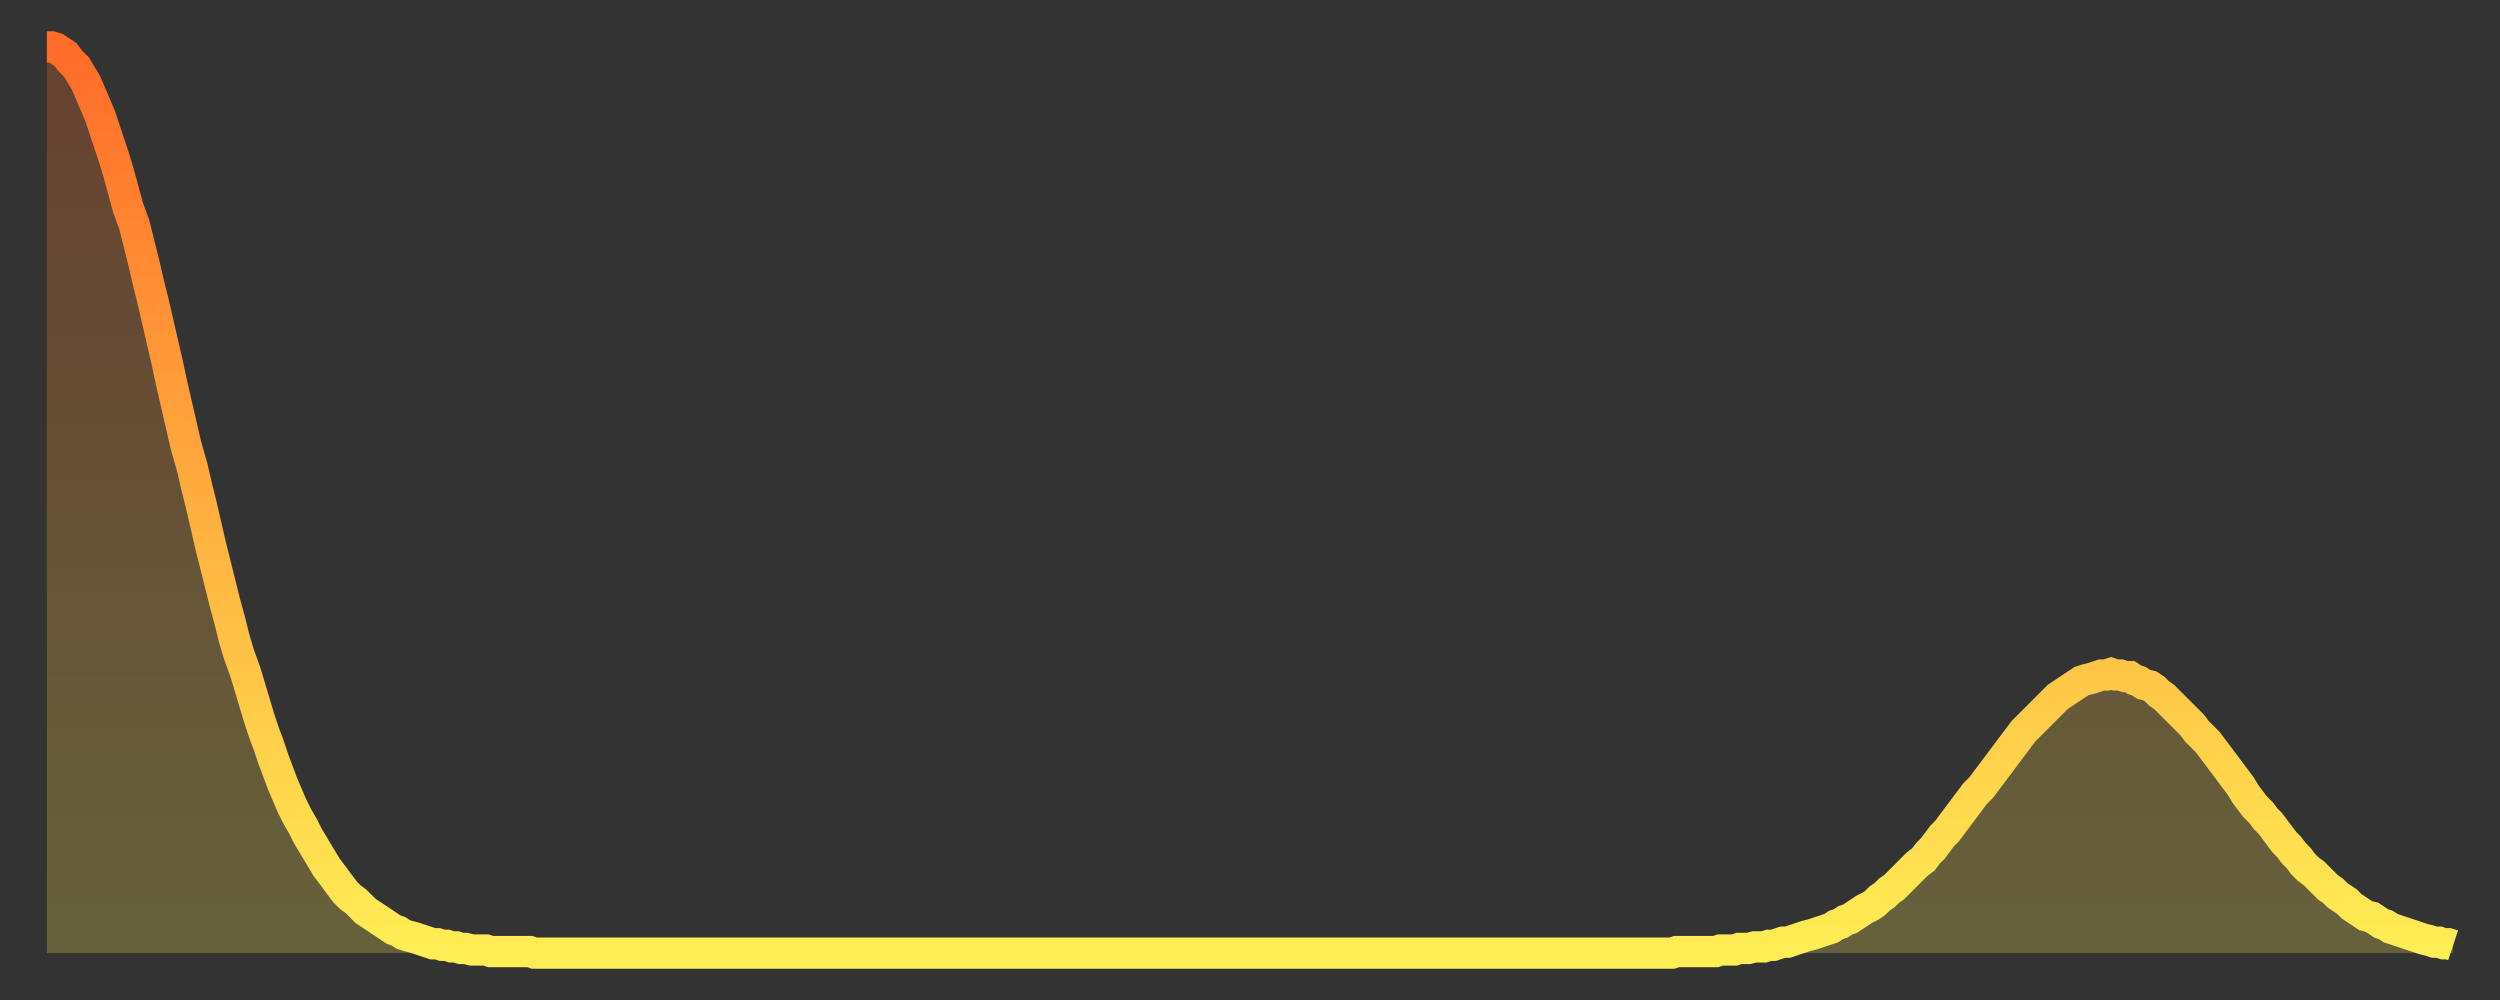 <?xml version="1.0" encoding="utf-8" ?>
<svg baseProfile="full" height="64" version="1.1" width="160" xmlns="http://www.w3.org/2000/svg" xmlns:ev="http://www.w3.org/2001/xml-events" xmlns:xlink="http://www.w3.org/1999/xlink"><rect width="100%" height="100%" fill="#333333" stroke="none"/><defs><linearGradient id="id358960" x1="0" x2="0" y1="0" y2="1"><stop offset="0%" stop-color="#ff6b29" /><stop offset="50%" stop-color="#ffad3f" /><stop offset="100%" stop-color="#ffee55" /></linearGradient></defs><g transform="translate(3,3)"><g><path d="M 0.0 0.0 L 0.3 0.0 0.6 0.1 0.9 0.3 1.2 0.5 1.5 0.9 1.9 1.3 2.2 1.8 2.5 2.3 2.8 3.0 3.1 3.7 3.4 4.4 3.7 5.3 4.0 6.2 4.3 7.1 4.6 8.1 4.9 9.2 5.2 10.3 5.6 11.4 5.9 12.6 6.2 13.8 6.5 15.1 6.8 16.3 7.1 17.6 7.4 18.9 7.7 20.2 8.0 21.6 8.3 22.9 8.6 24.2 8.9 25.5 9.3 26.9 9.6 28.2 9.9 29.4 10.2 30.7 10.5 32.0 10.8 33.2 11.1 34.4 11.4 35.6 11.7 36.7 12.0 37.9 12.3 38.9 12.7 40.0 13.0 41.0 13.3 42.0 13.6 43.0 13.9 43.9 14.2 44.7 14.5 45.6 14.8 46.4 15.1 47.2 15.4 47.9 15.7 48.6 16.0 49.2 16.4 49.9 16.7 50.5 17.0 51.0 17.3 51.5 17.6 52.0 17.9 52.5 18.2 52.9 18.5 53.3 18.8 53.7 19.1 54.1 19.4 54.4 19.8 54.7 20.1 55.0 20.4 55.3 20.7 55.5 21.0 55.7 21.3 55.9 21.6 56.1 21.9 56.3 22.2 56.5 22.5 56.6 22.8 56.8 23.1 56.9 23.5 57.0 23.8 57.1 24.1 57.2 24.4 57.3 24.7 57.4 25.0 57.4 25.3 57.5 25.6 57.5 25.9 57.6 26.2 57.6 26.5 57.7 26.8 57.7 27.2 57.8 27.5 57.8 27.8 57.8 28.1 57.8 28.4 57.9 28.7 57.9 29.0 57.9 29.3 57.9 29.6 57.9 29.9 57.9 30.2 57.9 30.6 57.9 30.9 57.9 31.2 58.0 31.5 58.0 31.8 58.0 32.1 58.0 32.4 58.0 32.7 58.0 33.0 58.0 33.3 58.0 33.6 58.0 33.9 58.0 34.3 58.0 34.6 58.0 34.9 58.0 35.2 58.0 35.5 58.0 35.8 58.0 36.1 58.0 36.4 58.0 36.7 58.0 37.0 58.0 37.3 58.0 37.7 58.0 38.0 58.0 38.3 58.0 38.6 58.0 38.9 58.0 39.2 58.0 39.5 58.0 39.8 58.0 40.1 58.0 40.4 58.0 40.7 58.0 41.0 58.0 41.4 58.0 41.7 58.0 42.0 58.0 42.3 58.0 42.6 58.0 42.9 58.0 43.2 58.0 43.5 58.0 43.8 58.0 44.1 58.0 44.4 58.0 44.7 58.0 45.1 58.0 45.4 58.0 45.7 58.0 46.0 58.0 46.3 58.0 46.6 58.0 46.9 58.0 47.2 58.0 47.5 58.0 47.8 58.0 48.1 58.0 48.5 58.0 48.8 58.0 49.1 58.0 49.4 58.0 49.7 58.0 50.0 58.0 50.3 58.0 50.6 58.0 50.9 58.0 51.2 58.0 51.5 58.0 51.8 58.0 52.2 58.0 52.5 58.0 52.8 58.0 53.1 58.0 53.4 58.0 53.7 58.0 54.0 58.0 54.3 58.0 54.6 58.0 54.9 58.0 55.2 58.0 55.6 58.0 55.9 58.0 56.2 58.0 56.5 58.0 56.8 58.0 57.1 58.0 57.4 58.0 57.7 58.0 58.0 58.0 58.3 58.0 58.6 58.0 58.9 58.0 59.3 58.0 59.6 58.0 59.9 58.0 60.2 58.0 60.5 58.0 60.8 58.0 61.1 58.0 61.4 58.0 61.7 58.0 62.0 58.0 62.3 58.0 62.6 58.0 63.0 58.0 63.3 58.0 63.6 58.0 63.9 58.0 64.2 58.0 64.5 58.0 64.8 58.0 65.1 58.0 65.4 58.0 65.7 58.0 66.0 58.0 66.4 58.0 66.7 58.0 67.0 58.0 67.3 58.0 67.6 58.0 67.9 58.0 68.2 58.0 68.5 58.0 68.8 58.0 69.1 58.0 69.4 58.0 69.7 58.0 70.1 58.0 70.4 58.0 70.7 58.0 71.0 58.0 71.3 58.0 71.6 58.0 71.9 58.0 72.2 58.0 72.5 58.0 72.8 58.0 73.1 58.0 73.5 58.0 73.8 58.0 74.1 58.0 74.4 58.0 74.7 58.0 75.0 58.0 75.3 58.0 75.6 58.0 75.9 58.0 76.2 58.0 76.5 58.0 76.8 58.0 77.2 58.0 77.5 58.0 77.8 58.0 78.1 58.0 78.4 58.0 78.7 58.0 79.0 58.0 79.3 58.0 79.6 58.0 79.9 58.0 80.2 58.0 80.5 58.0 80.9 58.0 81.2 58.0 81.5 58.0 81.8 58.0 82.1 58.0 82.4 58.0 82.7 58.0 83.0 58.0 83.3 58.0 83.6 58.0 83.9 58.0 84.3 58.0 84.6 58.0 84.9 58.0 85.2 58.0 85.5 58.0 85.8 58.0 86.1 58.0 86.4 58.0 86.7 58.0 87.0 58.0 87.3 58.0 87.6 58.0 88.0 58.0 88.3 58.0 88.6 58.0 88.9 58.0 89.2 58.0 89.5 58.0 89.8 58.0 90.1 58.0 90.4 58.0 90.7 58.0 91.0 58.0 91.4 58.0 91.7 58.0 92.0 58.0 92.3 58.0 92.6 58.0 92.9 58.0 93.2 58.0 93.5 58.0 93.8 58.0 94.1 58.0 94.4 58.0 94.7 58.0 95.1 58.0 95.4 58.0 95.7 58.0 96.0 58.0 96.3 58.0 96.6 58.0 96.9 58.0 97.2 58.0 97.5 58.0 97.8 58.0 98.1 58.0 98.4 58.0 98.8 58.0 99.1 58.0 99.4 58.0 99.7 58.0 100.0 58.0 100.3 58.0 100.6 58.0 100.9 58.0 101.2 58.0 101.5 58.0 101.8 58.0 102.2 58.0 102.5 58.0 102.8 58.0 103.1 58.0 103.4 58.0 103.7 58.0 104.0 58.0 104.3 57.9 104.6 57.9 104.9 57.9 105.2 57.9 105.5 57.9 105.9 57.9 106.2 57.9 106.5 57.9 106.8 57.9 107.1 57.8 107.4 57.8 107.7 57.8 108.0 57.8 108.3 57.7 108.6 57.7 108.9 57.7 109.3 57.6 109.6 57.6 109.9 57.6 110.2 57.5 110.5 57.5 110.8 57.4 111.1 57.3 111.4 57.3 111.7 57.2 112.0 57.1 112.3 57.0 112.6 56.9 113.0 56.8 113.3 56.7 113.6 56.6 113.9 56.5 114.2 56.4 114.5 56.2 114.8 56.1 115.1 55.9 115.4 55.8 115.7 55.6 116.0 55.4 116.3 55.2 116.7 55.0 117.0 54.8 117.3 54.5 117.6 54.3 117.9 54.0 118.2 53.8 118.5 53.5 118.8 53.2 119.1 52.9 119.4 52.6 119.7 52.3 120.1 52.0 120.4 51.6 120.7 51.3 121.0 50.9 121.3 50.5 121.6 50.2 121.9 49.8 122.2 49.4 122.5 49.0 122.8 48.6 123.1 48.2 123.4 47.8 123.8 47.4 124.1 47.0 124.4 46.6 124.7 46.2 125.0 45.8 125.3 45.4 125.6 45.0 125.9 44.6 126.2 44.2 126.5 43.8 126.8 43.5 127.2 43.1 127.5 42.8 127.8 42.5 128.1 42.2 128.4 41.9 128.7 41.6 129.0 41.4 129.3 41.2 129.6 41.0 129.9 40.8 130.2 40.6 130.5 40.5 130.9 40.4 131.2 40.3 131.5 40.2 131.8 40.2 132.1 40.1 132.4 40.2 132.7 40.2 133.0 40.3 133.3 40.3 133.6 40.5 133.9 40.6 134.2 40.8 134.6 40.9 134.9 41.1 135.2 41.4 135.5 41.6 135.8 41.9 136.1 42.2 136.4 42.5 136.7 42.8 137.0 43.1 137.3 43.4 137.6 43.8 138.0 44.2 138.3 44.5 138.6 44.9 138.9 45.3 139.2 45.7 139.5 46.1 139.8 46.5 140.1 46.9 140.4 47.3 140.7 47.8 141.0 48.2 141.3 48.6 141.7 49.0 142.0 49.4 142.3 49.7 142.6 50.1 142.9 50.5 143.2 50.9 143.5 51.2 143.8 51.6 144.1 51.9 144.4 52.3 144.7 52.6 145.1 52.9 145.4 53.2 145.7 53.5 146.0 53.8 146.3 54.0 146.6 54.3 146.9 54.5 147.2 54.7 147.5 55.0 147.8 55.2 148.1 55.4 148.4 55.6 148.8 55.7 149.1 55.9 149.4 56.1 149.7 56.2 150.0 56.4 150.3 56.5 150.6 56.6 150.9 56.7 151.2 56.8 151.5 56.9 151.8 57.0 152.1 57.1 152.5 57.2 152.8 57.3 153.1 57.3 153.4 57.4 153.7 57.4 154.0 57.5" fill="none" id="graph-curve" opacity="1" stroke="url(#id358960)" stroke-width="2" /><path d="M 0 58 L 0.0 0.0 0.3 0.0 0.6 0.1 0.9 0.3 1.2 0.5 1.5 0.9 1.9 1.3 2.2 1.8 2.5 2.3 2.8 3.0 3.1 3.7 3.4 4.4 3.7 5.3 4.0 6.2 4.3 7.1 4.6 8.1 4.9 9.2 5.2 10.3 5.6 11.4 5.9 12.6 6.2 13.8 6.5 15.1 6.8 16.3 7.1 17.6 7.4 18.9 7.7 20.2 8.0 21.6 8.3 22.9 8.6 24.2 8.9 25.5 9.3 26.9 9.6 28.2 9.9 29.4 10.2 30.7 10.5 32.0 10.8 33.2 11.1 34.4 11.4 35.6 11.7 36.7 12.0 37.9 12.3 38.9 12.7 40.0 13.0 41.0 13.3 42.0 13.6 43.0 13.9 43.9 14.2 44.7 14.5 45.6 14.8 46.4 15.1 47.2 15.4 47.9 15.7 48.6 16.0 49.2 16.4 49.9 16.7 50.5 17.0 51.0 17.3 51.5 17.6 52.0 17.9 52.5 18.2 52.9 18.5 53.3 18.8 53.7 19.1 54.1 19.4 54.4 19.8 54.7 20.1 55.0 20.4 55.3 20.7 55.5 21.0 55.7 21.3 55.9 21.6 56.1 21.9 56.3 22.2 56.5 22.5 56.6 22.8 56.8 23.1 56.9 23.5 57.0 23.8 57.1 24.1 57.2 24.4 57.3 24.7 57.4 25.0 57.4 25.3 57.5 25.6 57.5 25.9 57.6 26.2 57.6 26.5 57.7 26.8 57.7 27.2 57.8 27.5 57.8 27.8 57.8 28.1 57.8 28.4 57.9 28.7 57.9 29.0 57.9 29.3 57.9 29.6 57.9 29.9 57.9 30.2 57.9 30.6 57.9 30.9 57.9 31.2 58.0 31.5 58.0 31.8 58.0 32.1 58.0 32.4 58.0 32.7 58.0 33.0 58.0 33.3 58.0 33.6 58.0 33.9 58.0 34.3 58.0 34.6 58.0 34.9 58.0 35.2 58.0 35.5 58.0 35.8 58.0 36.1 58.0 36.4 58.0 36.7 58.0 37.0 58.0 37.3 58.0 37.7 58.0 38.0 58.0 38.3 58.0 38.6 58.0 38.9 58.0 39.2 58.0 39.5 58.0 39.8 58.0 40.1 58.0 40.4 58.0 40.7 58.0 41.0 58.0 41.4 58.0 41.7 58.0 42.0 58.0 42.3 58.0 42.6 58.0 42.9 58.0 43.2 58.0 43.5 58.0 43.8 58.0 44.1 58.0 44.4 58.0 44.7 58.0 45.1 58.0 45.4 58.0 45.7 58.0 46.0 58.0 46.3 58.0 46.6 58.0 46.9 58.0 47.2 58.0 47.5 58.0 47.8 58.0 48.1 58.0 48.5 58.0 48.8 58.0 49.1 58.0 49.4 58.0 49.7 58.0 50.0 58.0 50.3 58.0 50.6 58.0 50.9 58.0 51.2 58.0 51.5 58.0 51.8 58.0 52.2 58.0 52.5 58.0 52.8 58.0 53.1 58.0 53.4 58.0 53.7 58.0 54.0 58.0 54.3 58.0 54.6 58.0 54.9 58.0 55.2 58.0 55.6 58.0 55.9 58.0 56.2 58.0 56.5 58.0 56.8 58.0 57.1 58.0 57.4 58.0 57.7 58.0 58.0 58.0 58.3 58.0 58.6 58.0 58.9 58.0 59.3 58.0 59.6 58.0 59.9 58.0 60.2 58.0 60.5 58.0 60.8 58.0 61.1 58.0 61.4 58.0 61.7 58.0 62.0 58.0 62.3 58.0 62.6 58.0 63.0 58.0 63.3 58.0 63.6 58.0 63.9 58.0 64.2 58.0 64.5 58.0 64.8 58.0 65.1 58.0 65.4 58.0 65.7 58.0 66.0 58.0 66.4 58.0 66.7 58.0 67.0 58.0 67.3 58.0 67.6 58.0 67.9 58.0 68.2 58.0 68.5 58.0 68.8 58.0 69.1 58.0 69.4 58.0 69.7 58.0 70.1 58.0 70.4 58.0 70.7 58.0 71.0 58.0 71.3 58.0 71.6 58.0 71.9 58.0 72.2 58.0 72.5 58.0 72.8 58.0 73.1 58.0 73.5 58.0 73.8 58.0 74.1 58.0 74.4 58.0 74.7 58.0 75.0 58.0 75.3 58.0 75.6 58.0 75.9 58.0 76.2 58.0 76.5 58.0 76.8 58.0 77.2 58.0 77.5 58.0 77.8 58.0 78.1 58.0 78.4 58.0 78.7 58.0 79.0 58.0 79.3 58.0 79.6 58.0 79.9 58.0 80.2 58.0 80.5 58.0 80.9 58.0 81.2 58.0 81.5 58.0 81.8 58.0 82.1 58.0 82.4 58.0 82.7 58.0 83.0 58.0 83.3 58.0 83.6 58.0 83.9 58.0 84.3 58.0 84.6 58.0 84.9 58.0 85.2 58.0 85.5 58.0 85.8 58.0 86.1 58.0 86.4 58.0 86.7 58.0 87.0 58.0 87.3 58.0 87.6 58.0 88.0 58.0 88.3 58.0 88.6 58.0 88.9 58.0 89.2 58.0 89.5 58.0 89.8 58.0 90.1 58.0 90.4 58.0 90.7 58.0 91.0 58.0 91.4 58.0 91.7 58.0 92.0 58.0 92.3 58.0 92.6 58.0 92.9 58.0 93.2 58.0 93.5 58.0 93.8 58.0 94.1 58.0 94.4 58.0 94.7 58.0 95.1 58.0 95.4 58.0 95.7 58.0 96.0 58.0 96.3 58.0 96.6 58.0 96.9 58.0 97.2 58.0 97.5 58.0 97.8 58.0 98.1 58.0 98.4 58.0 98.8 58.0 99.1 58.0 99.4 58.0 99.7 58.0 100.0 58.0 100.3 58.0 100.6 58.0 100.9 58.0 101.2 58.0 101.5 58.0 101.8 58.0 102.2 58.0 102.5 58.0 102.8 58.0 103.1 58.0 103.4 58.0 103.7 58.0 104.0 58.0 104.3 57.9 104.6 57.9 104.9 57.9 105.2 57.9 105.5 57.9 105.9 57.9 106.2 57.9 106.5 57.9 106.8 57.9 107.1 57.8 107.4 57.8 107.7 57.8 108.0 57.8 108.3 57.7 108.6 57.7 108.9 57.7 109.3 57.6 109.6 57.6 109.9 57.6 110.2 57.5 110.5 57.5 110.8 57.4 111.1 57.3 111.4 57.3 111.7 57.2 112.0 57.1 112.3 57.0 112.6 56.9 113.0 56.8 113.3 56.7 113.6 56.6 113.9 56.5 114.2 56.4 114.5 56.2 114.8 56.1 115.1 55.9 115.4 55.8 115.7 55.6 116.0 55.4 116.3 55.2 116.7 55.0 117.0 54.8 117.3 54.5 117.6 54.3 117.9 54.0 118.2 53.8 118.5 53.5 118.8 53.2 119.1 52.9 119.4 52.6 119.7 52.3 120.1 52.0 120.4 51.6 120.7 51.3 121.0 50.9 121.3 50.5 121.6 50.2 121.9 49.8 122.2 49.4 122.5 49.0 122.8 48.6 123.1 48.2 123.4 47.8 123.8 47.4 124.1 47.0 124.4 46.6 124.7 46.2 125.0 45.8 125.3 45.4 125.6 45.0 125.9 44.6 126.2 44.2 126.5 43.8 126.8 43.5 127.2 43.1 127.5 42.8 127.8 42.5 128.1 42.2 128.4 41.9 128.7 41.6 129.0 41.4 129.3 41.2 129.6 41.0 129.9 40.8 130.2 40.6 130.5 40.5 130.9 40.4 131.2 40.3 131.5 40.2 131.8 40.2 132.1 40.1 132.4 40.2 132.7 40.2 133.0 40.3 133.3 40.3 133.6 40.5 133.9 40.6 134.2 40.8 134.6 40.9 134.9 41.1 135.2 41.4 135.5 41.6 135.8 41.9 136.1 42.2 136.4 42.5 136.7 42.8 137.0 43.1 137.3 43.4 137.6 43.8 138.0 44.2 138.3 44.5 138.6 44.9 138.9 45.3 139.2 45.7 139.5 46.1 139.8 46.5 140.1 46.9 140.4 47.3 140.7 47.8 141.0 48.2 141.3 48.6 141.7 49.0 142.0 49.4 142.3 49.7 142.6 50.1 142.9 50.5 143.2 50.9 143.5 51.2 143.8 51.6 144.1 51.9 144.4 52.3 144.7 52.6 145.1 52.9 145.4 53.2 145.7 53.5 146.0 53.8 146.3 54.0 146.6 54.3 146.9 54.5 147.2 54.7 147.5 55.0 147.8 55.2 148.1 55.4 148.4 55.6 148.8 55.7 149.1 55.9 149.4 56.1 149.7 56.2 150.0 56.4 150.3 56.5 150.6 56.6 150.9 56.7 151.2 56.8 151.5 56.9 151.8 57.0 152.1 57.1 152.5 57.2 152.8 57.3 153.1 57.3 153.4 57.4 153.7 57.4 154.0 57.5 154 58" fill="url(#id358960)" fill-opacity=".25" id="graph-shadow" /></g></g></svg>